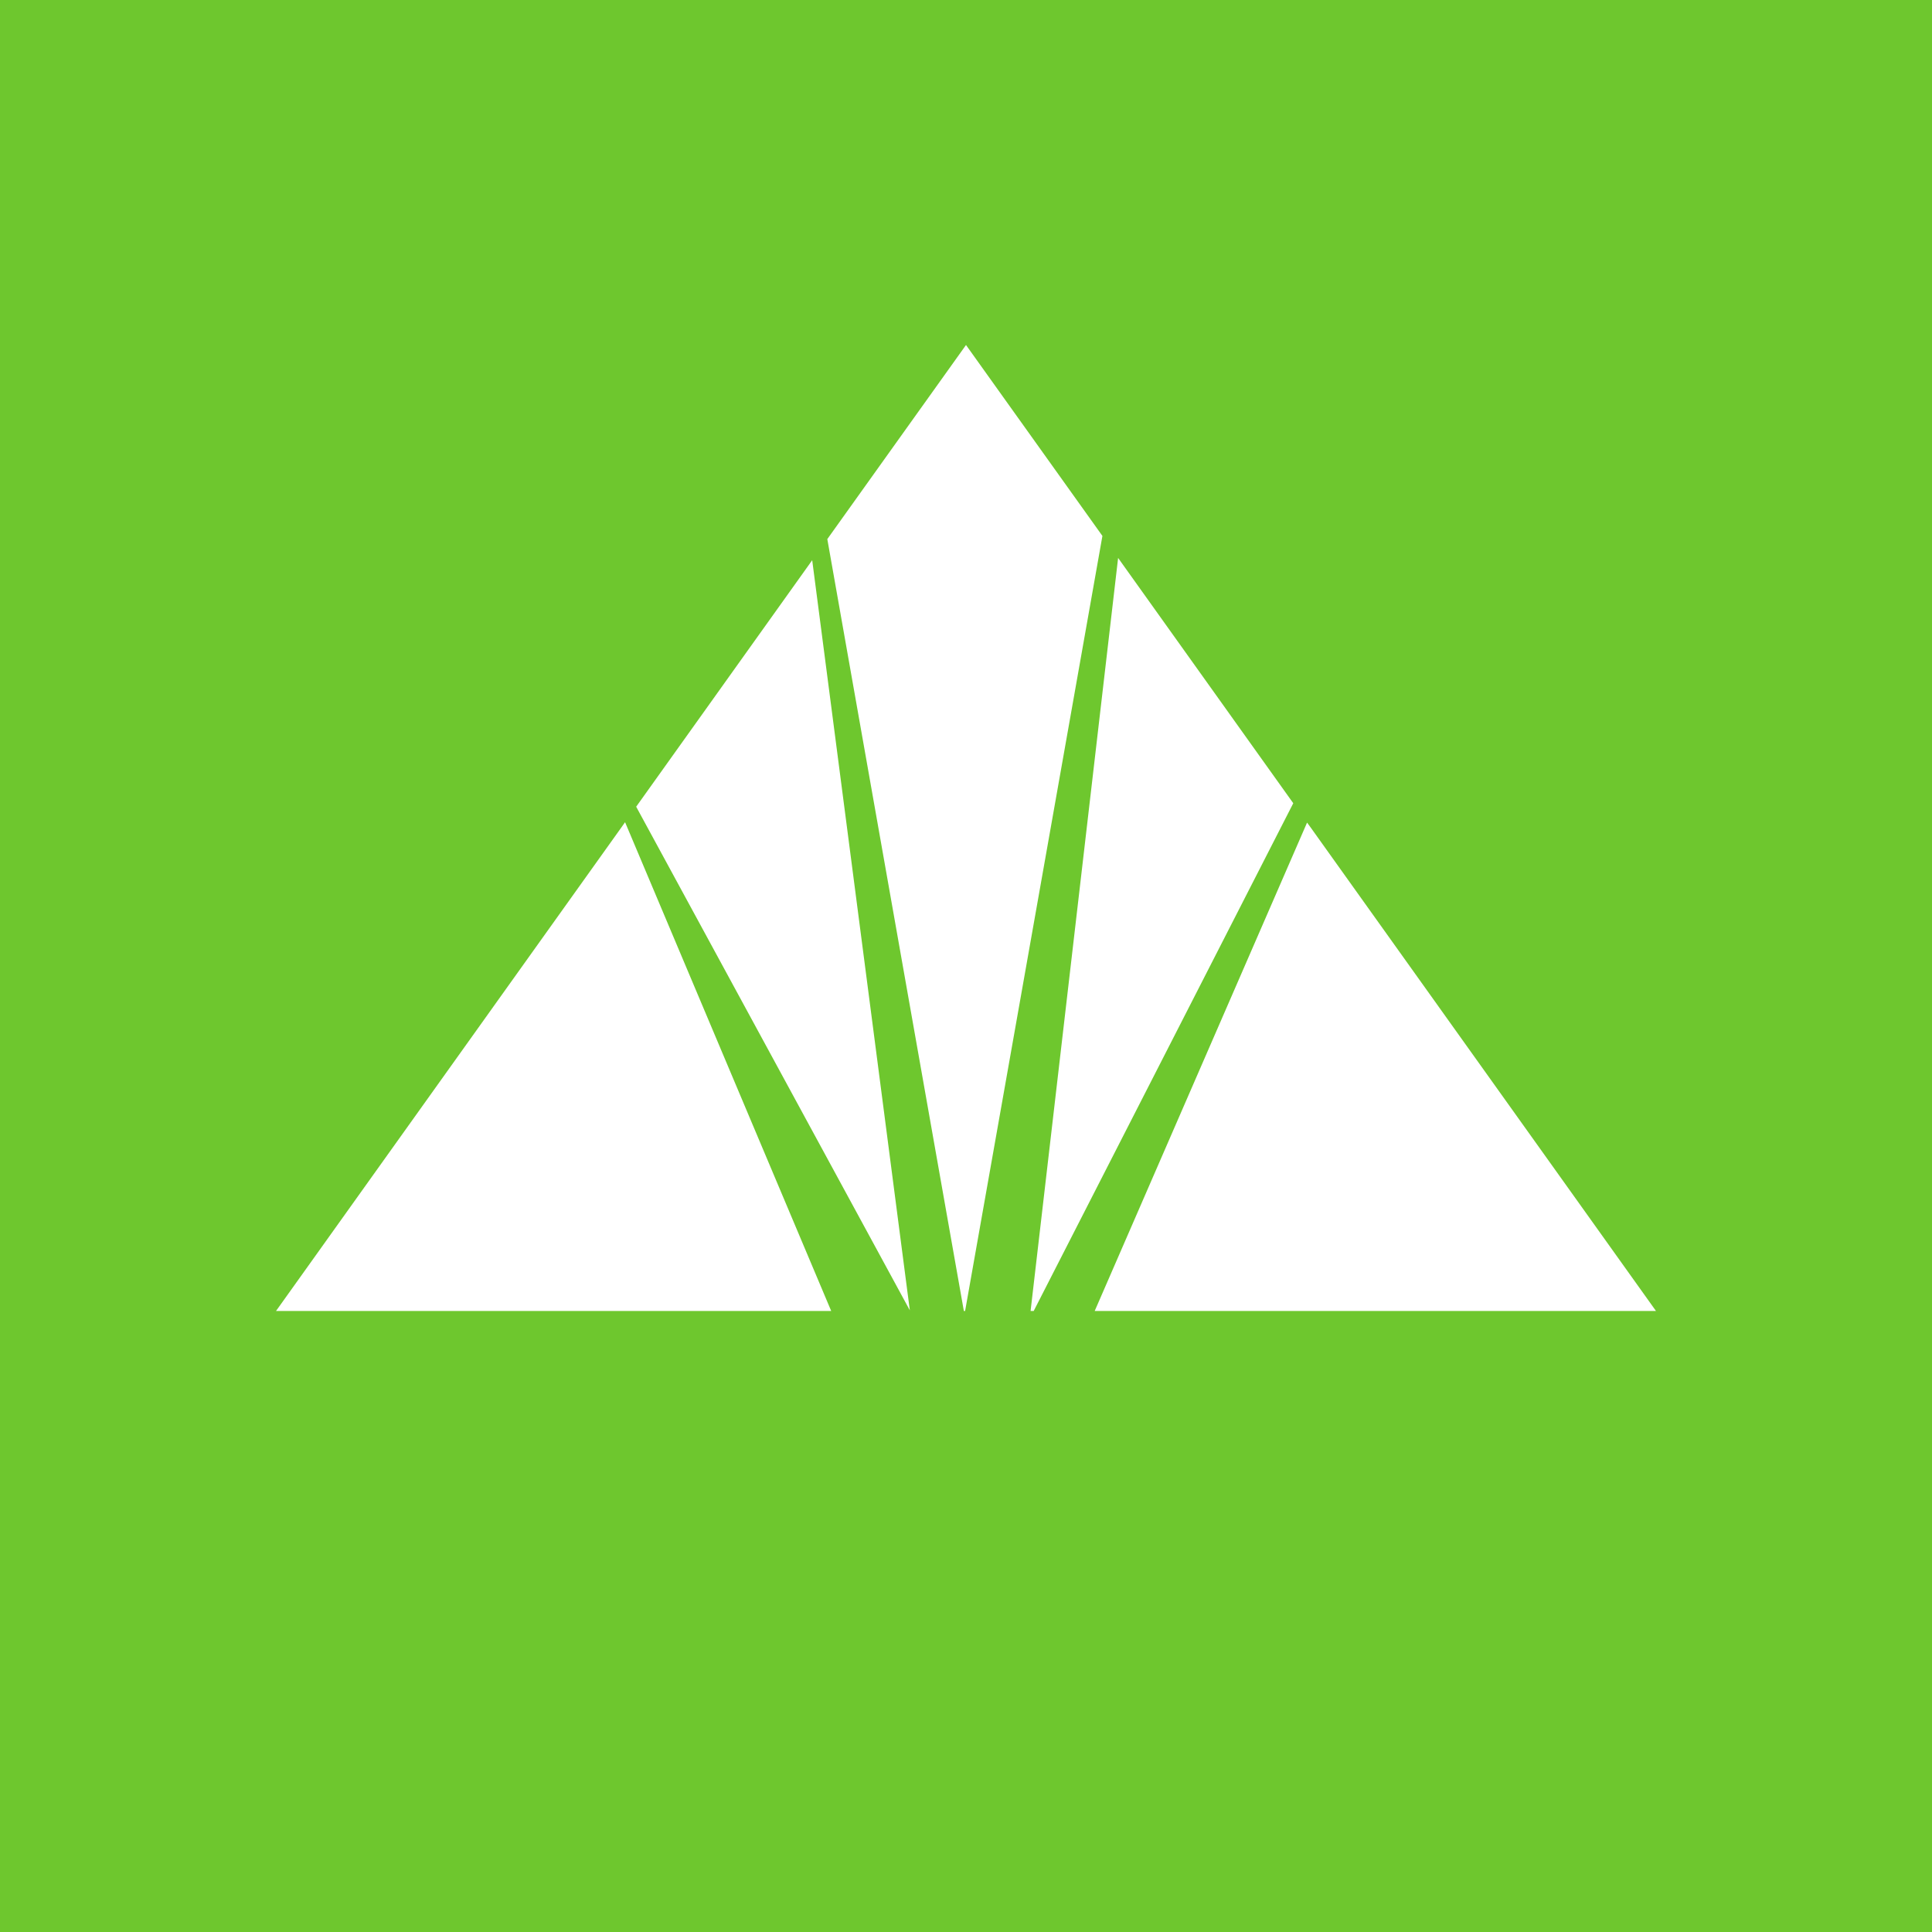 <svg width="56" height="56" viewBox="0 0 56 56" fill="none" xmlns="http://www.w3.org/2000/svg">
<rect x="0" y="0" width="56" height="56" fill="#333333" stroke="none"/>
<g clip-path="url(#clip0_2086_1759)">
<path d="M0 0H56V56H0V0Z" fill="#6EC72E"/>
<path d="M23.542 16.238L18.44 23.383L26.372 37.981L23.542 16.238ZM38 23.999L37.886 23.843L31.73 38H48L38 23.999ZM27.974 38L31.954 15.534L28 10L23.98 15.626L27.938 38H27.974ZM18 23.999L8 38H24.093L18.118 23.832L18 23.999ZM29.962 38L37.486 23.282L32.409 16.172L29.872 38H29.962Z" fill="white"/>
</g>
<defs>
<clipPath id="clip0_2086_1759">
<rect width="56" height="56" fill="white"/>
</clipPath>
</defs>
</svg>
